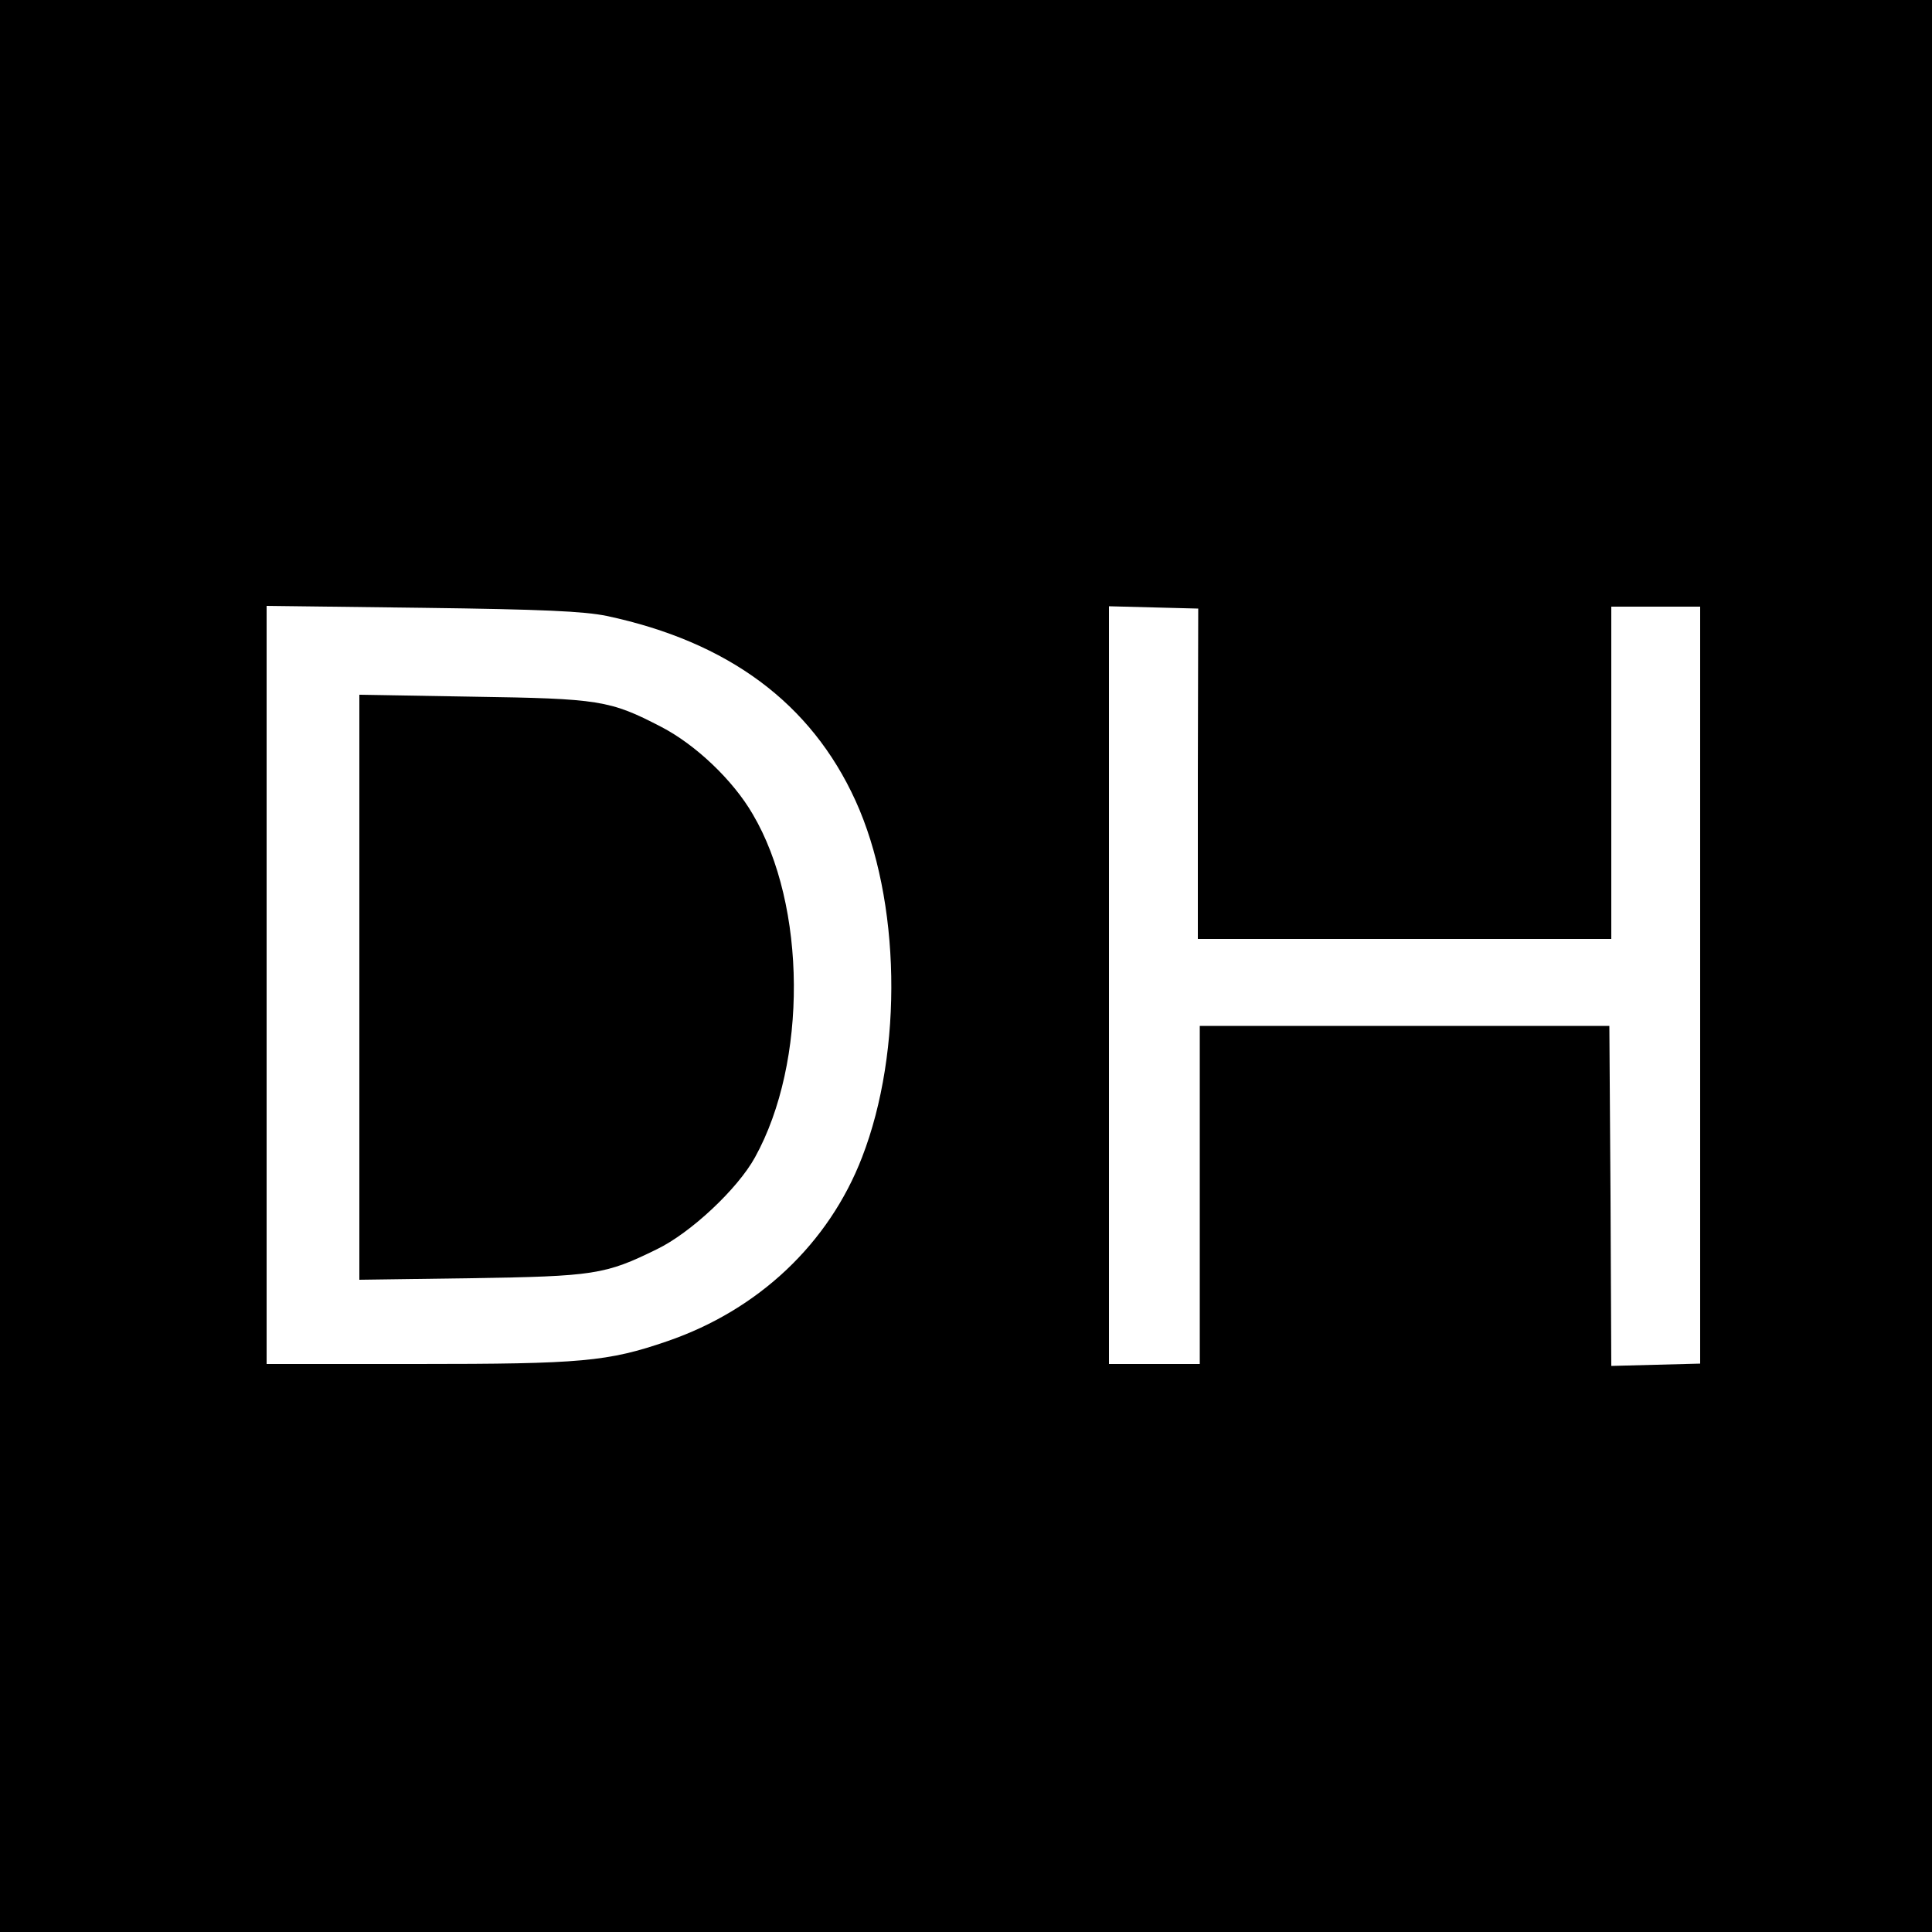 <?xml version="1.0" standalone="no"?>
<!DOCTYPE svg PUBLIC "-//W3C//DTD SVG 20010904//EN"
 "http://www.w3.org/TR/2001/REC-SVG-20010904/DTD/svg10.dtd">
<svg version="1.0" xmlns="http://www.w3.org/2000/svg"
 width="500pt" height="500pt" viewBox="0 0 500 500"
 preserveAspectRatio="xMidYMid meet">
<g transform="translate(0,500) scale(0.1,-0.1)"
fill="#000000" stroke="none">
<path d="M0 2500 l0 -2500 2500 0 2500 0 0 2500 0 2500 -2500 0 -2500 0 0
-2500z m1570 906 c315 -67 529 -226 644 -478 117 -257 124 -647 17 -923 -86
-223 -268 -395 -504 -476 -154 -53 -222 -59 -648 -59 l-389 0 0 981 0 981 403
-5 c313 -4 418 -9 477 -21z m1530 -408 l0 -428 535 0 535 0 0 430 0 430 115 0
115 0 0 -979 0 -980 -115 -3 -115 -3 -2 440 -3 440 -530 0 -530 0 0 -438 0
-437 -117 0 -118 0 0 980 0 981 115 -3 116 -3 -1 -427z"/>
<path d="M930 2445 l0 -757 288 4 c319 5 348 9 482 75 87 42 209 156 254 238
136 246 134 651 -6 888 -51 88 -148 180 -237 226 -133 69 -160 73 -488 78
l-293 5 0 -757z"/>
</g>
</svg>
